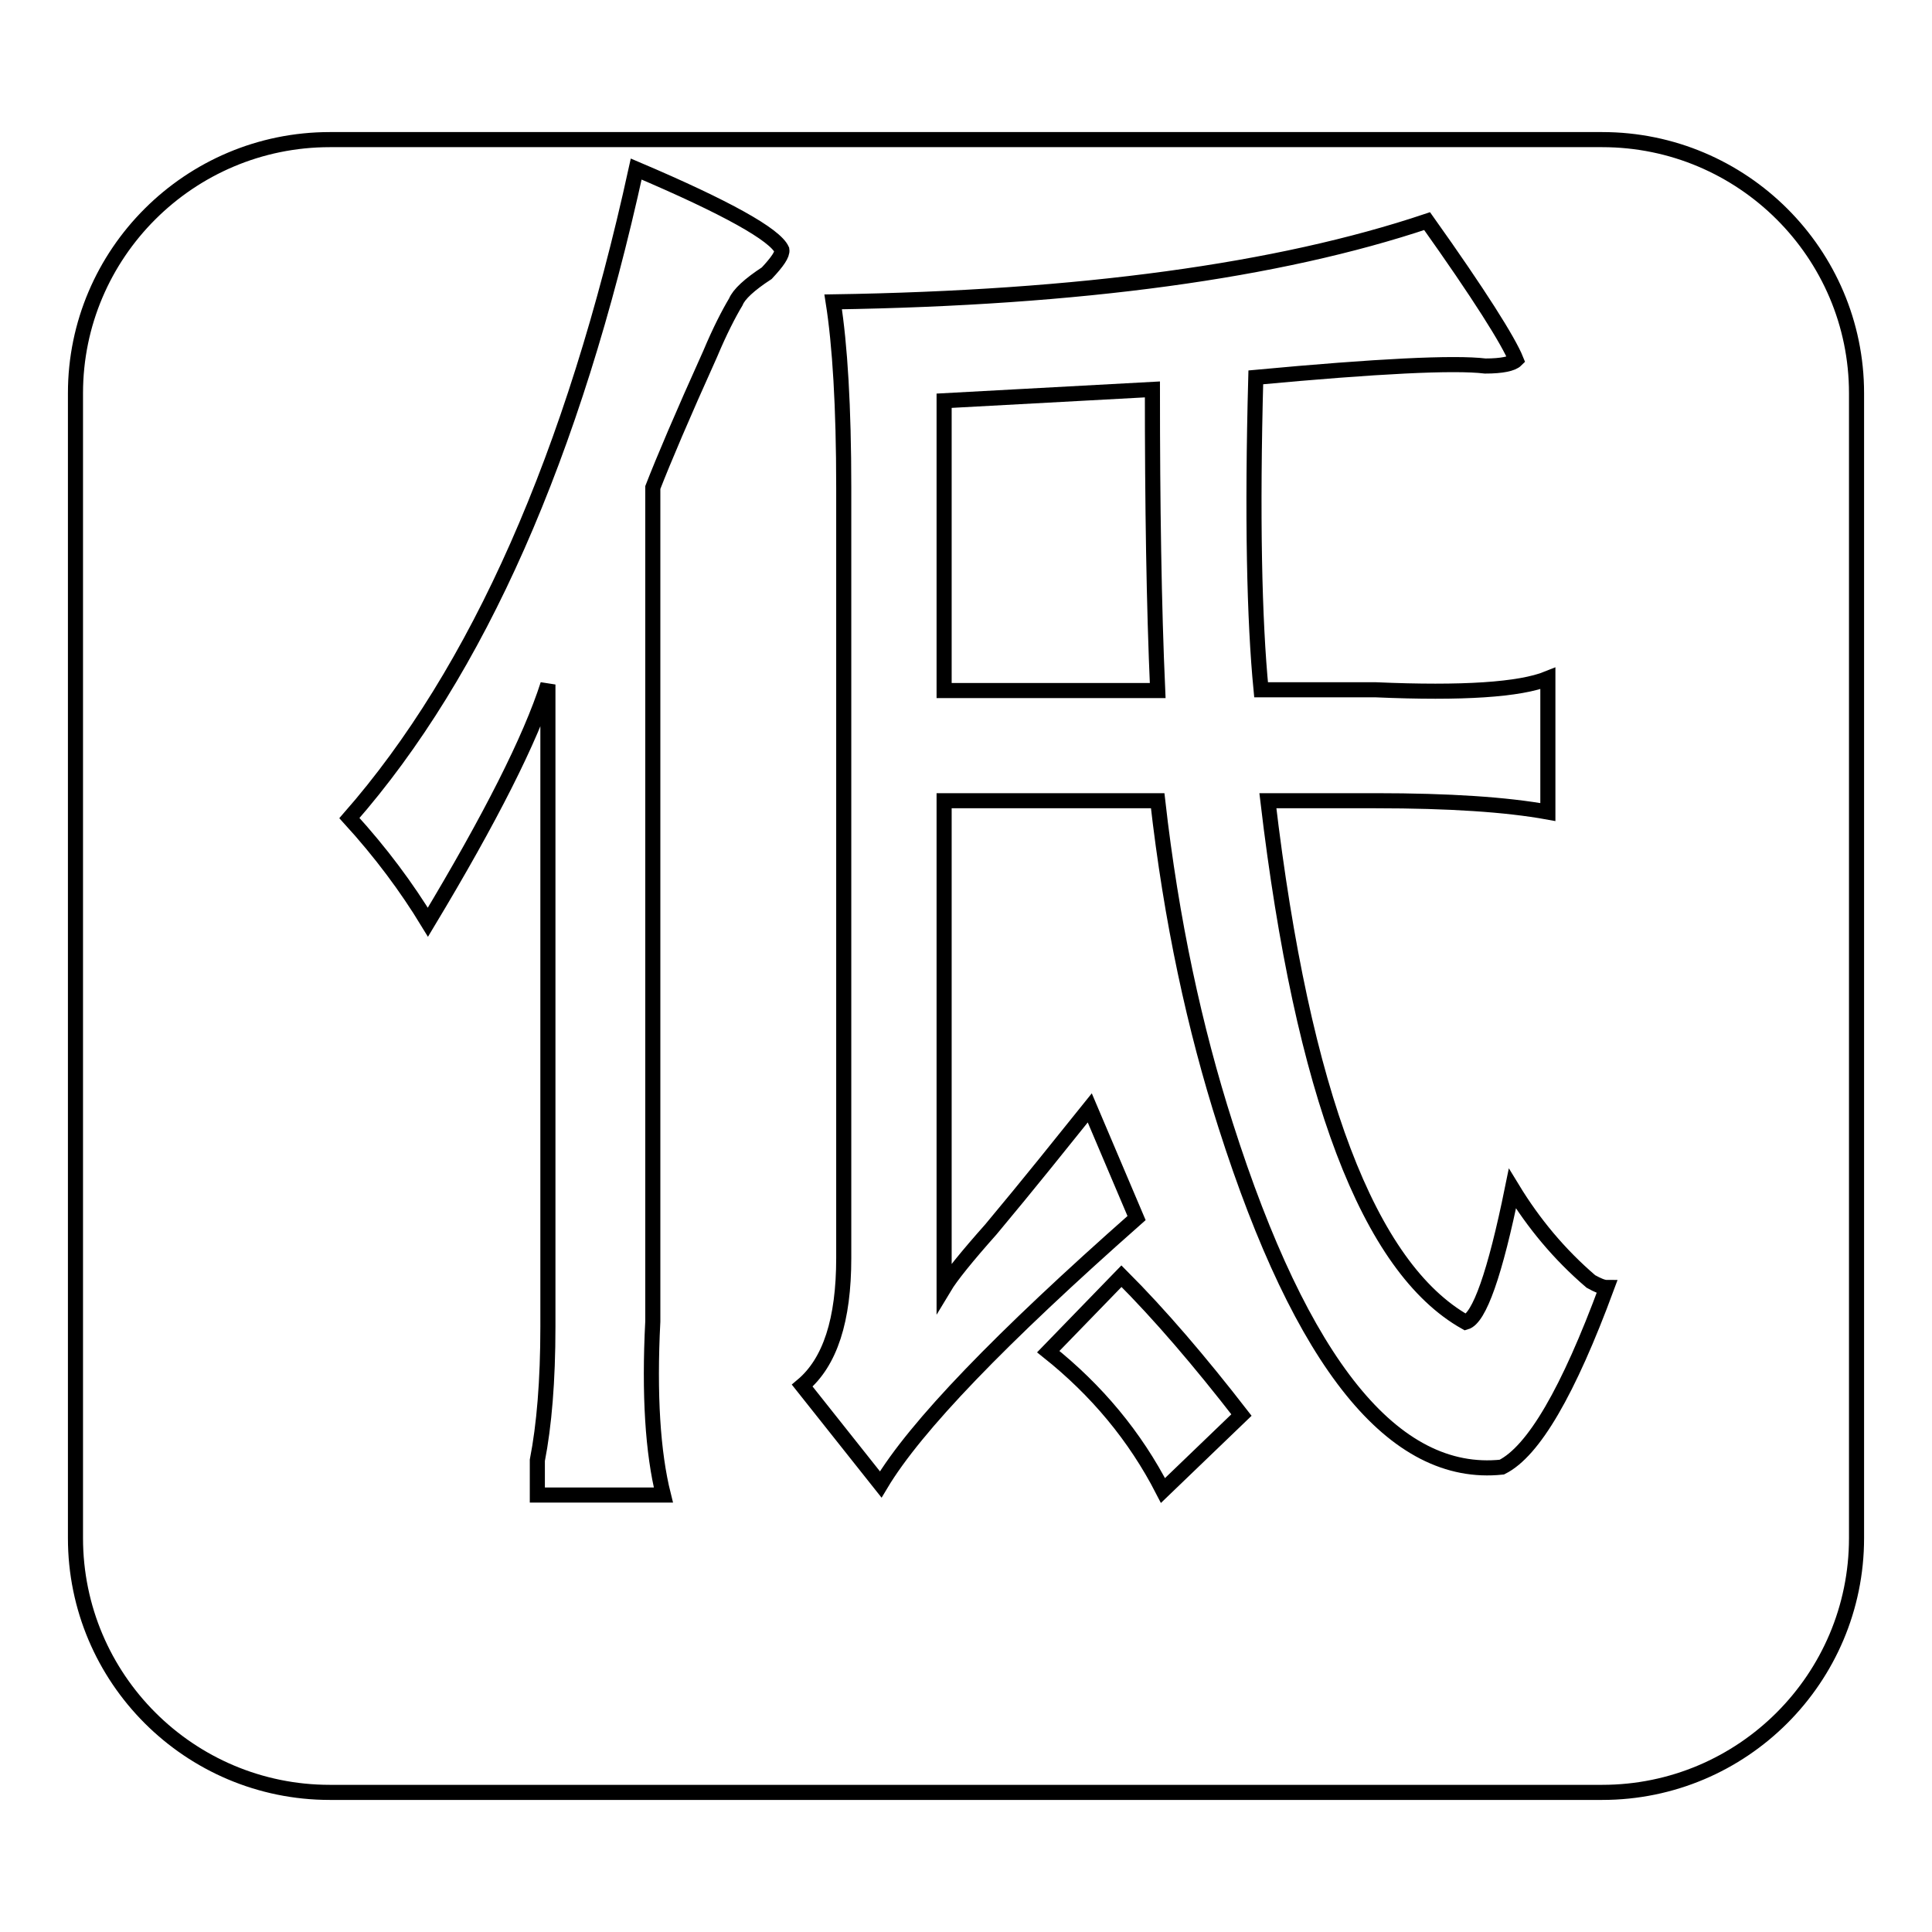 <?xml version="1.0" encoding="utf-8"?>
<!-- Svg Vector Icons : http://www.onlinewebfonts.com/icon -->
<!DOCTYPE svg PUBLIC "-//W3C//DTD SVG 1.1//EN" "http://www.w3.org/Graphics/SVG/1.1/DTD/svg11.dtd">
<svg version="1.1" xmlns="http://www.w3.org/2000/svg" xmlns:xlink="http://www.w3.org/1999/xlink" x="0px" y="0px" viewBox="0 0 256 256" enable-background="new 0 0 256 256" xml:space="preserve">
<g><g><path stroke-width="2" fill-opacity="0" stroke="#000000"  d="M125.1,53.1v38.4h28.3c-0.5-11.2-0.7-24.6-0.7-39.9L125.1,53.1z"/><path stroke-width="2" fill-opacity="0" stroke="#000000"  d="M212.3,18.5H43.7C25.1,18.5,10,33.6,10,52.1v151.7c0,18.6,15.1,33.7,33.7,33.7h168.6c18.6,0,33.7-15.1,33.7-33.7V52.1C246,33.6,230.9,18.5,212.3,18.5z M101.6,36.2c-2.3,1.5-3.7,2.8-4.1,3.8c-0.9,1.5-2.1,3.8-3.4,6.9c-3.7,8.2-6.2,14.1-7.6,17.7v110.5c-0.5,9.7,0,17.4,1.4,23H71.2c0-1,0-2.6,0-4.6c0.9-4.6,1.4-10.5,1.4-17.7V90.7c-2.3,7.2-7.6,17.7-15.9,31.5c-2.8-4.6-6.2-9.2-10.4-13.8c17-19.4,29.7-48.1,38-86c12,5.1,18.4,8.7,19.3,10.7C103.7,33.7,103,34.7,101.6,36.2z M154.1,197.5c-3.7-7.2-8.8-13.3-15.2-18.4l9.7-10c5.1,5.1,10.4,11.3,15.9,18.4L154.1,197.5z M199,194.4c-14.3,1.5-26.5-13.6-36.6-45.3c-4.1-12.8-7.2-27.1-9-43h-28.3v64.5c0.9-1.5,3-4.1,6.2-7.7c5.1-6.1,9.4-11.5,13.1-16.1l6.2,14.6c-18,15.9-29.3,27.6-33.9,35.3l-10.4-13.1c3.7-3.1,5.5-8.7,5.5-16.9V64.6c0-10.7-0.5-18.9-1.4-24.6c32.7-0.5,59-4.1,78.7-10.7c6.9,9.7,10.8,15.9,11.8,18.4c-0.5,0.5-1.9,0.8-4.1,0.8c-4.1-0.5-14.3,0-30.4,1.5c-0.5,18.4-0.2,32.2,0.7,41.4h15.2c11.5,0.5,19.1,0,22.8-1.5v17.7c-5.5-1-13.1-1.5-22.8-1.5H168c4.6,38.9,13.4,61.9,26.2,69.1c1.8-0.5,3.9-6.4,6.2-17.7c2.8,4.6,6.2,8.7,10.4,12.3c0.9,0.5,1.6,0.8,2.1,0.8C207.8,184.4,203.2,192.3,199,194.4z"/></g></g>
</svg>